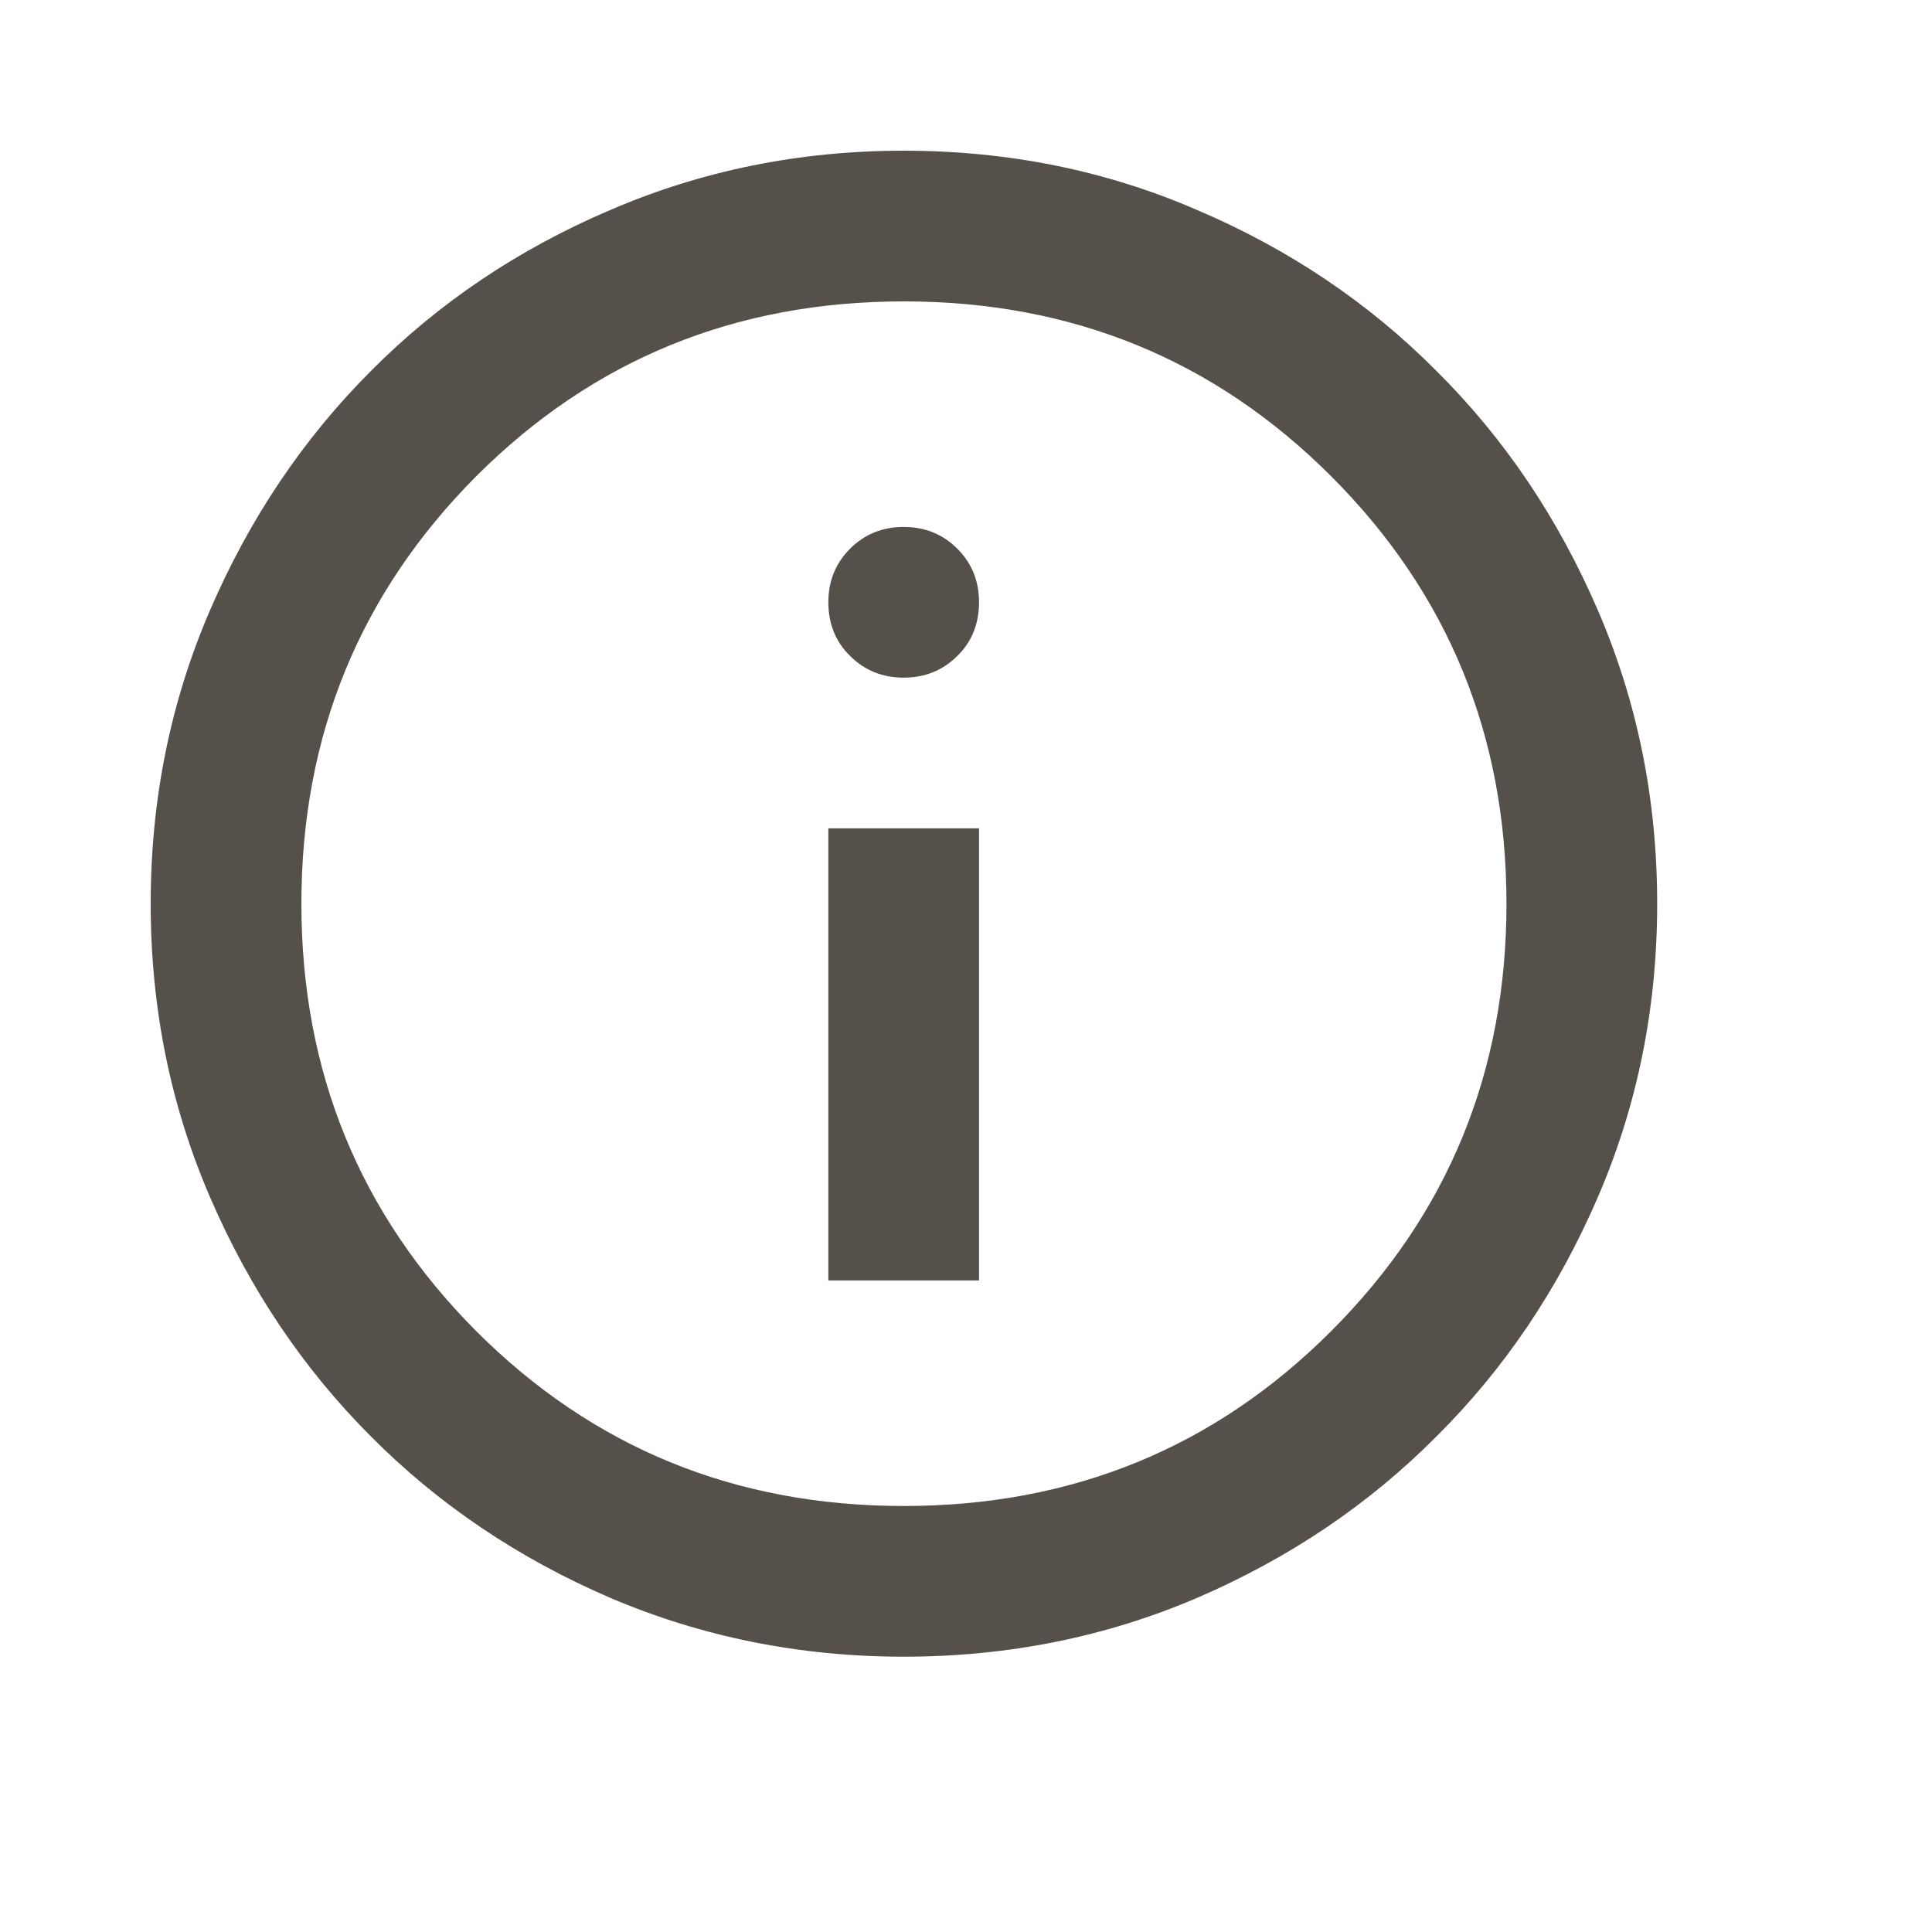 <?xml version="1.0" encoding="utf-8"?>
<svg xmlns="http://www.w3.org/2000/svg" fill="none" height="100%" overflow="visible" preserveAspectRatio="none" style="display: block;" viewBox="0 0 4 4" width="100%">
<g clip-path="url(#clip0_0_13215)" id="Frame">
<path d="M1.715 2.651H2.027V1.715H1.715V2.651ZM1.871 1.403C1.915 1.403 1.952 1.388 1.982 1.358C2.012 1.329 2.027 1.291 2.027 1.247C2.027 1.203 2.012 1.166 1.982 1.136C1.952 1.106 1.915 1.091 1.871 1.091C1.827 1.091 1.79 1.106 1.76 1.136C1.73 1.166 1.715 1.203 1.715 1.247C1.715 1.291 1.73 1.329 1.76 1.358C1.79 1.388 1.827 1.403 1.871 1.403ZM1.871 3.43C1.656 3.43 1.453 3.389 1.263 3.308C1.073 3.226 0.908 3.115 0.768 2.974C0.628 2.834 0.517 2.669 0.435 2.479C0.353 2.289 0.312 2.087 0.312 1.871C0.312 1.655 0.353 1.453 0.435 1.263C0.517 1.073 0.628 0.908 0.768 0.768C0.908 0.627 1.073 0.516 1.263 0.435C1.453 0.353 1.656 0.312 1.871 0.312C2.087 0.312 2.29 0.353 2.479 0.435C2.669 0.516 2.834 0.627 2.974 0.768C3.115 0.908 3.226 1.073 3.308 1.263C3.39 1.453 3.431 1.655 3.431 1.871C3.431 2.087 3.39 2.289 3.308 2.479C3.226 2.669 3.115 2.834 2.974 2.974C2.834 3.115 2.669 3.226 2.479 3.308C2.29 3.389 2.087 3.43 1.871 3.43ZM1.871 3.118C2.219 3.118 2.514 2.998 2.756 2.756C2.998 2.514 3.119 2.219 3.119 1.871C3.119 1.523 2.998 1.228 2.756 0.986C2.514 0.744 2.219 0.624 1.871 0.624C1.523 0.624 1.228 0.744 0.986 0.986C0.745 1.228 0.624 1.523 0.624 1.871C0.624 2.219 0.745 2.514 0.986 2.756C1.228 2.998 1.523 3.118 1.871 3.118Z" fill="#555049" id="Vector"/>
</g>
<defs>
<clipPath id="clip0_0_13215">
<rect fill="white" height="3.742" width="3.742"/>
</clipPath>
</defs>
</svg>